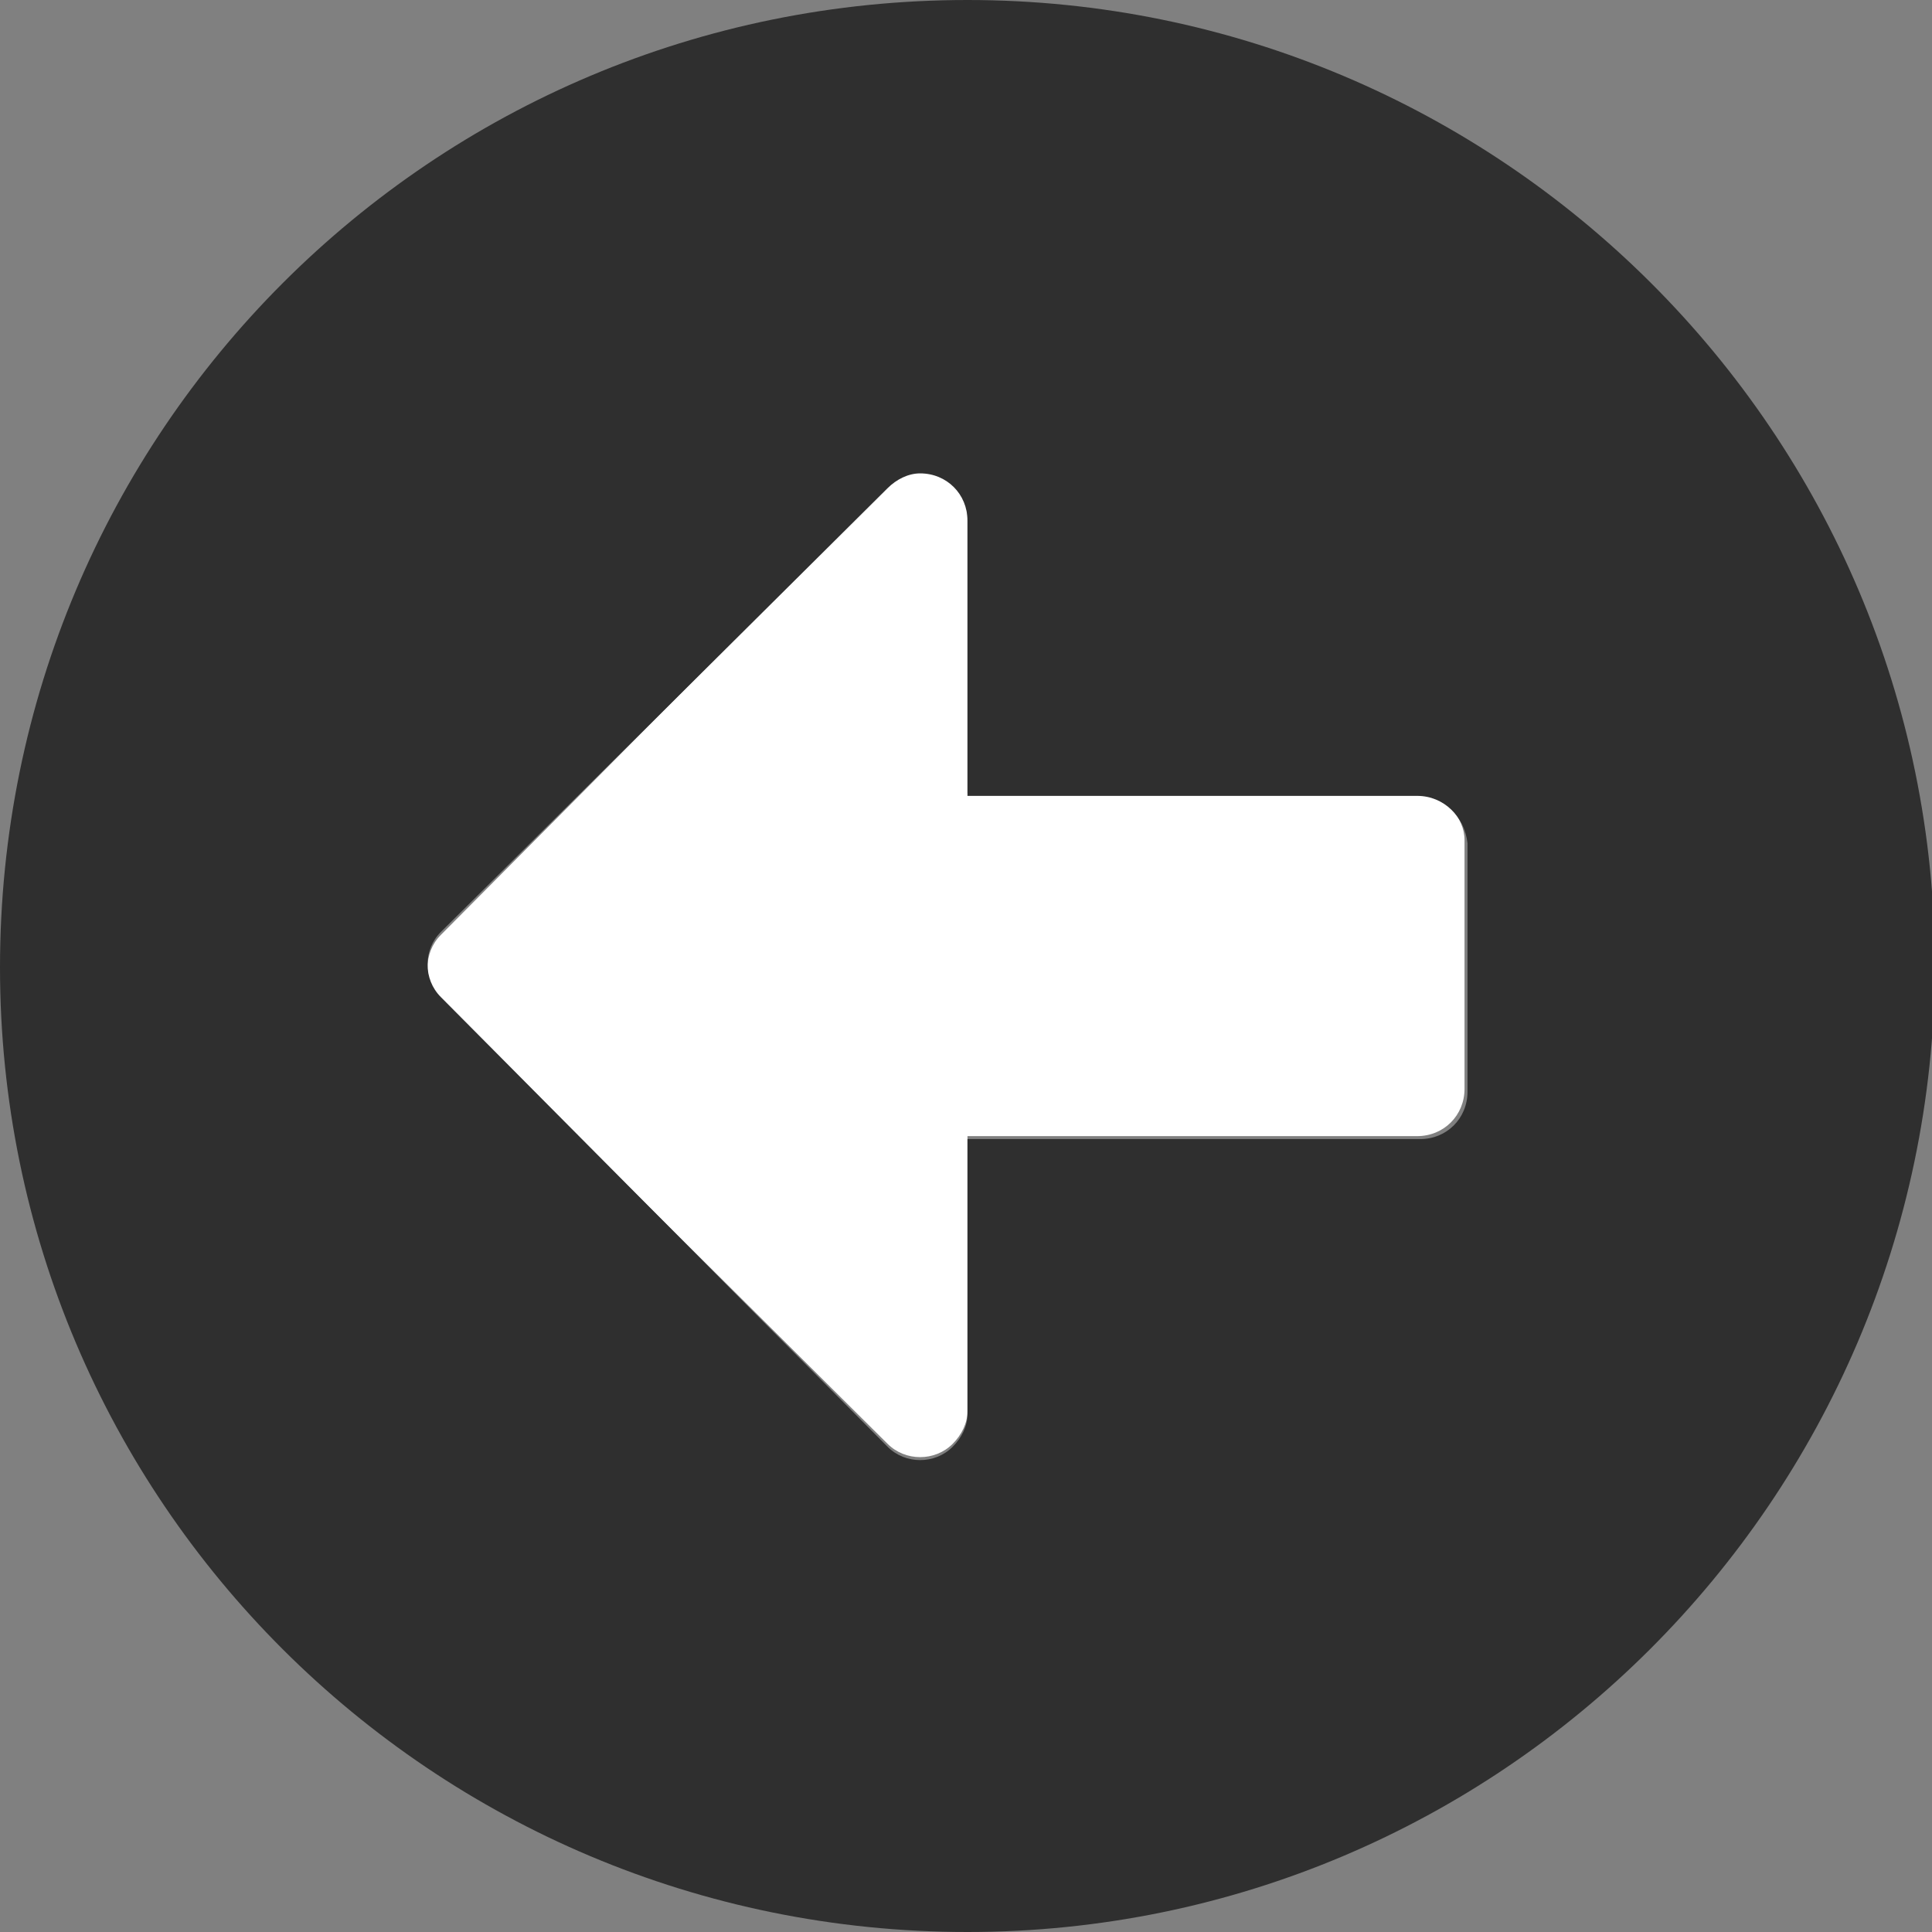 <?xml version="1.0" encoding="utf-8"?>
<!-- Generator: Adobe Illustrator 27.5.0, SVG Export Plug-In . SVG Version: 6.00 Build 0)  -->
<svg version="1.1" id="Layer_1" xmlns="http://www.w3.org/2000/svg" xmlns:xlink="http://www.w3.org/1999/xlink" x="0px" y="0px"
	 viewBox="0 0 65.3 65.3" style="enable-background:new 0 0 65.3 65.3;" xml:space="preserve">
<rect x="0" y="0" width="65.3" height="65.3" fill="#808080" stroke="none"/>
<style type="text/css">
	.st0{fill:#FFFFFF;}
	.st1{fill:#2F2F2F;}
</style>
<g>
	<path class="st0" d="M49.5,28.4v8.4c0,0.9-0.7,1.6-1.6,1.6H32.7v9.3c0,0.4-0.2,0.8-0.5,1.1c-0.6,0.6-1.6,0.6-2.2,0l-15.1-15l0,0
		c-0.6-0.6-0.6-1.6,0-2.2L30,16.4c0.3-0.3,0.7-0.5,1.1-0.5c0.9,0,1.6,0.7,1.6,1.6v9.3H48C48.8,26.9,49.5,27.6,49.5,28.4z"/>
	<path id="Icon_awesome-arrow-alt-circle-left" class="st1" d="M32.7,65.3C14.6,65.3,0,50.7,0,32.7C0,14.6,14.6,0,32.7,0
		c18,0,32.7,14.6,32.7,32.7l0,0C65.3,50.7,50.7,65.3,32.7,65.3L32.7,65.3z M47.9,26.9H32.7v-9.3c0-0.9-0.7-1.6-1.6-1.6
		c-0.4,0-0.8,0.2-1.1,0.5l-15.1,15c-0.6,0.6-0.6,1.6,0,2.2l0,0L30,48.9c0.6,0.6,1.6,0.6,2.2,0c0.3-0.3,0.5-0.7,0.5-1.1v-9.3H48
		c0.9,0,1.6-0.7,1.6-1.6v-8.4C49.5,27.6,48.8,26.9,47.9,26.9z"/>
</g>
</svg>
